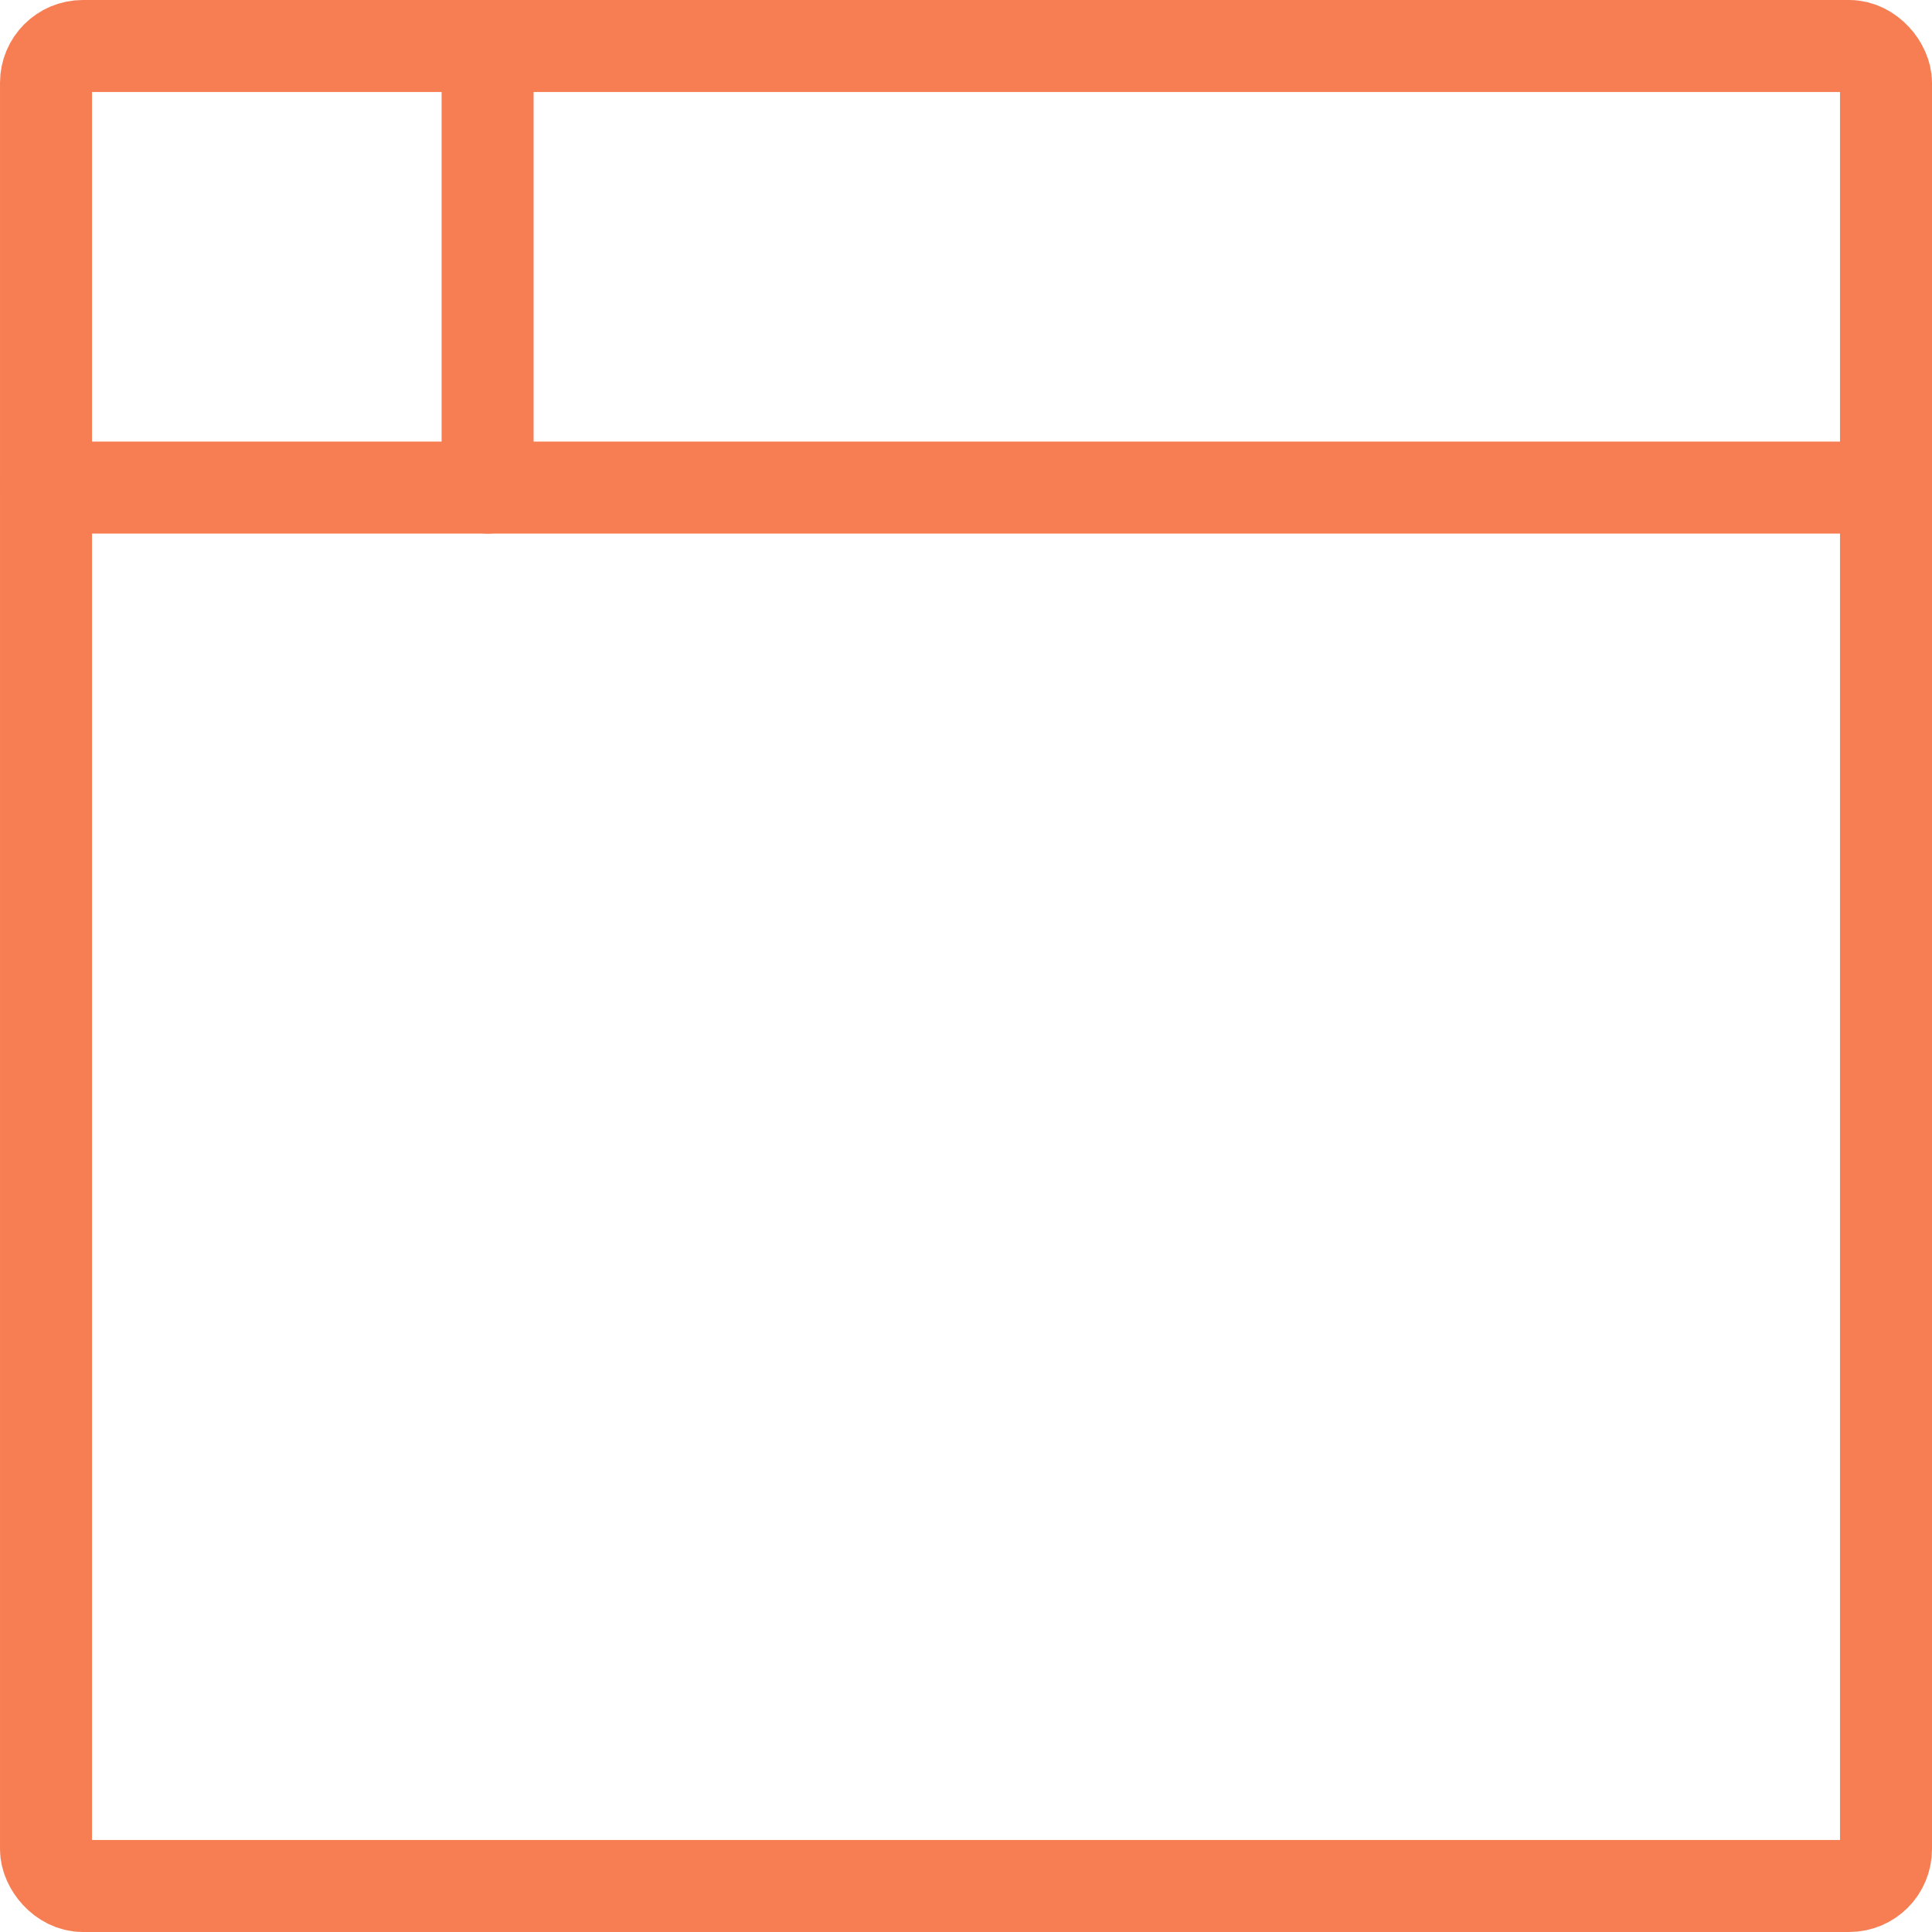 <svg xmlns="http://www.w3.org/2000/svg" width="52.5" height="52.5" viewBox="0 0 52.5 52.5">
  <g id="Multiple_Website_Usage" data-name="Multiple Website Usage" transform="translate(-215.75 -2154.75)">
    <rect id="Rectangle_1723" data-name="Rectangle 1723" width="50" height="50" rx="1" transform="translate(217 2156)" fill="none" stroke="#f77e53" stroke-linecap="round" stroke-linejoin="round" stroke-width="2.5"/>
    <line id="Line_371" data-name="Line 371" x2="50" transform="translate(217 2168)" fill="none" stroke="#f77e53" stroke-linecap="round" stroke-linejoin="round" stroke-width="2.5"/>
    <line id="Line_372" data-name="Line 372" y2="12" transform="translate(229 2156)" fill="none" stroke="#f77e53" stroke-linecap="round" stroke-linejoin="round" stroke-width="2.5"/>
  </g>
</svg>
